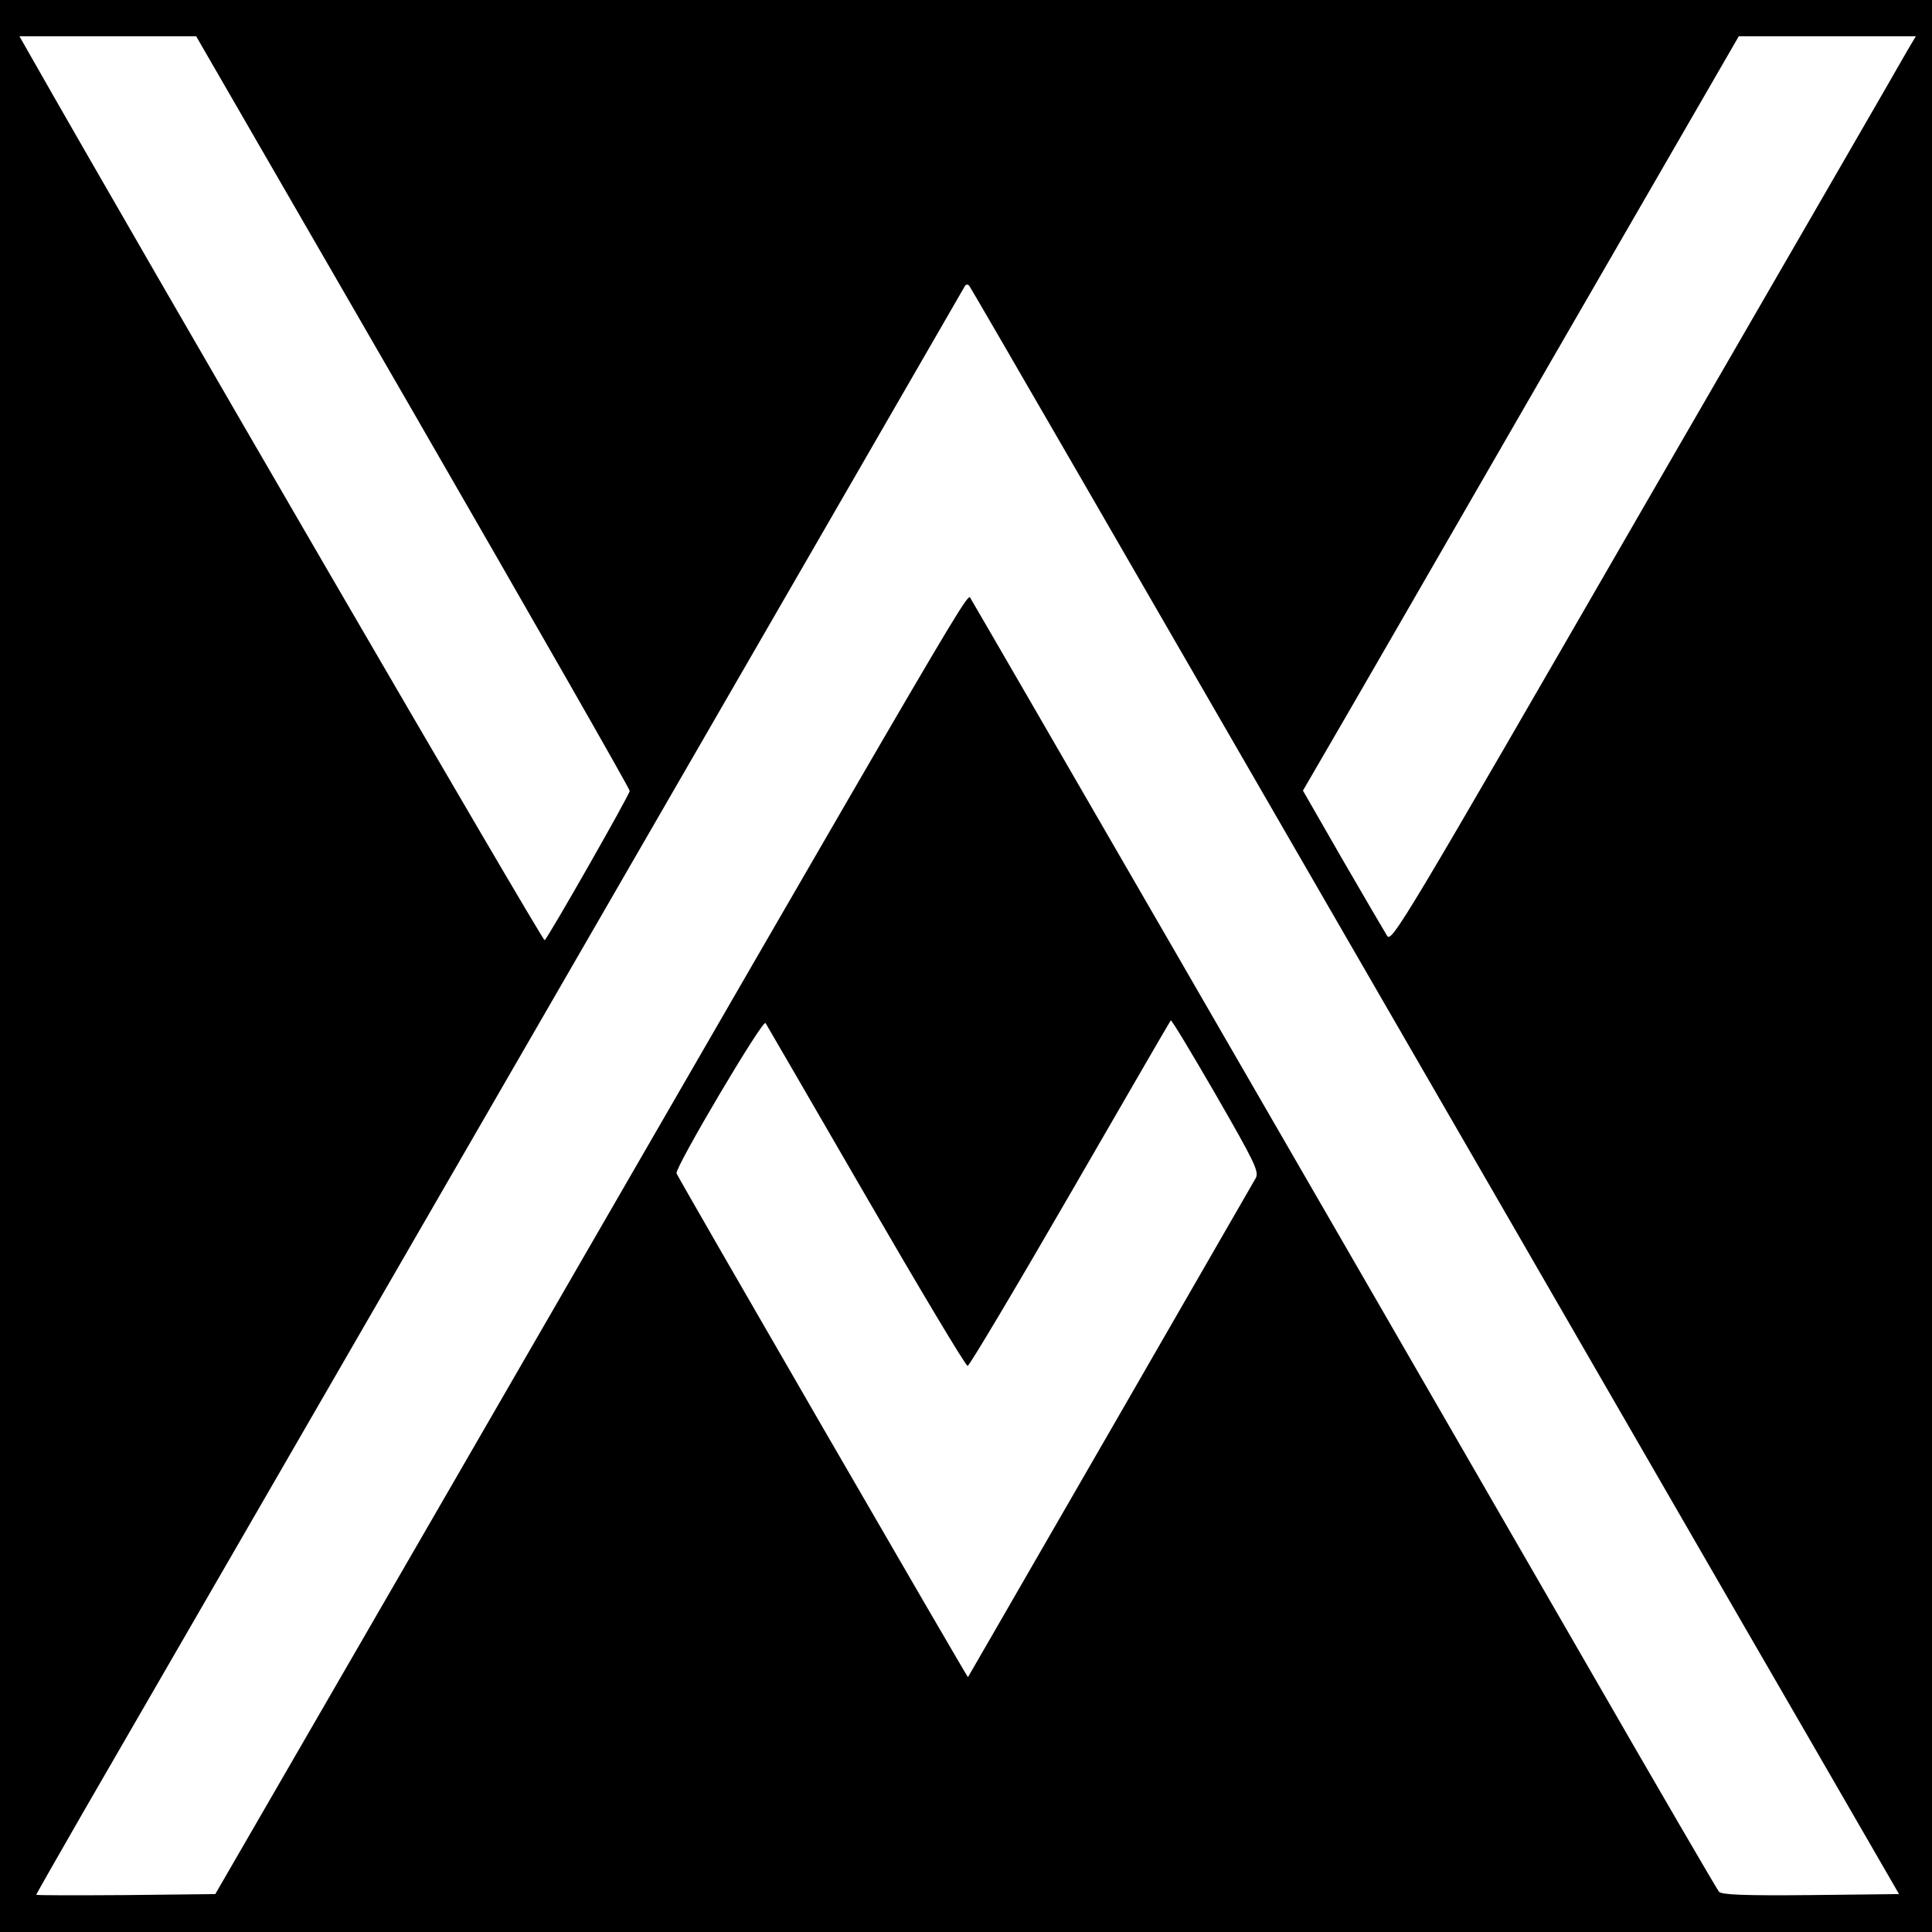 <?xml version="1.0" standalone="no"?>
<!DOCTYPE svg PUBLIC "-//W3C//DTD SVG 20010904//EN"
 "http://www.w3.org/TR/2001/REC-SVG-20010904/DTD/svg10.dtd">
<svg version="1.0" xmlns="http://www.w3.org/2000/svg"
 width="586pt" height="586pt" viewBox="0 0 586 586"
 preserveAspectRatio="xMidYMid meet">
<g transform="translate(0,586) scale(0.1,-0.1)"
fill="#000000" stroke="none">
<path d="M0 2930 l0 -2930 2930 0 2930 0 0 2930 0 2930 -2930 0 -2930 0 0
-2930z m1253 1681 c361 -626 657 -1143 657 -1150 0 -11 -244 -439 -258 -453
-5 -5 -1216 2078 -1560 2684 l-33 58 268 0 268 0 658 -1139z m4533 1097 c-13
-24 -371 -643 -795 -1376 -740 -1282 -770 -1333 -784 -1310 -8 13 -69 117
-135 231 l-120 209 79 136 c44 75 341 590 661 1145 l582 1007 269 0 268 0 -25
-42z m-1719 -2663 c617 -1067 1249 -2163 1407 -2435 l286 -495 -267 -3 c-205
-2 -270 1 -279 10 -6 7 -189 321 -406 698 -862 1494 -1852 3206 -1863 3223
-13 18 57 137 -1598 -2728 l-694 -1200 -271 -3 c-150 -1 -272 -1 -272 1 0 2
64 114 141 248 100 172 2627 4546 2676 4632 3 5 9 5 13 0 4 -4 511 -881 1127
-1948z m-1440 -814 c164 -283 302 -514 308 -514 5 0 145 235 311 522 166 287
303 524 305 526 3 2 64 -100 137 -226 118 -205 131 -232 121 -252 -10 -18
-869 -1508 -873 -1514 -2 -2 -879 1514 -884 1528 -6 16 262 469 270 456 4 -6
141 -243 305 -526z"/>
</g>
</svg>
